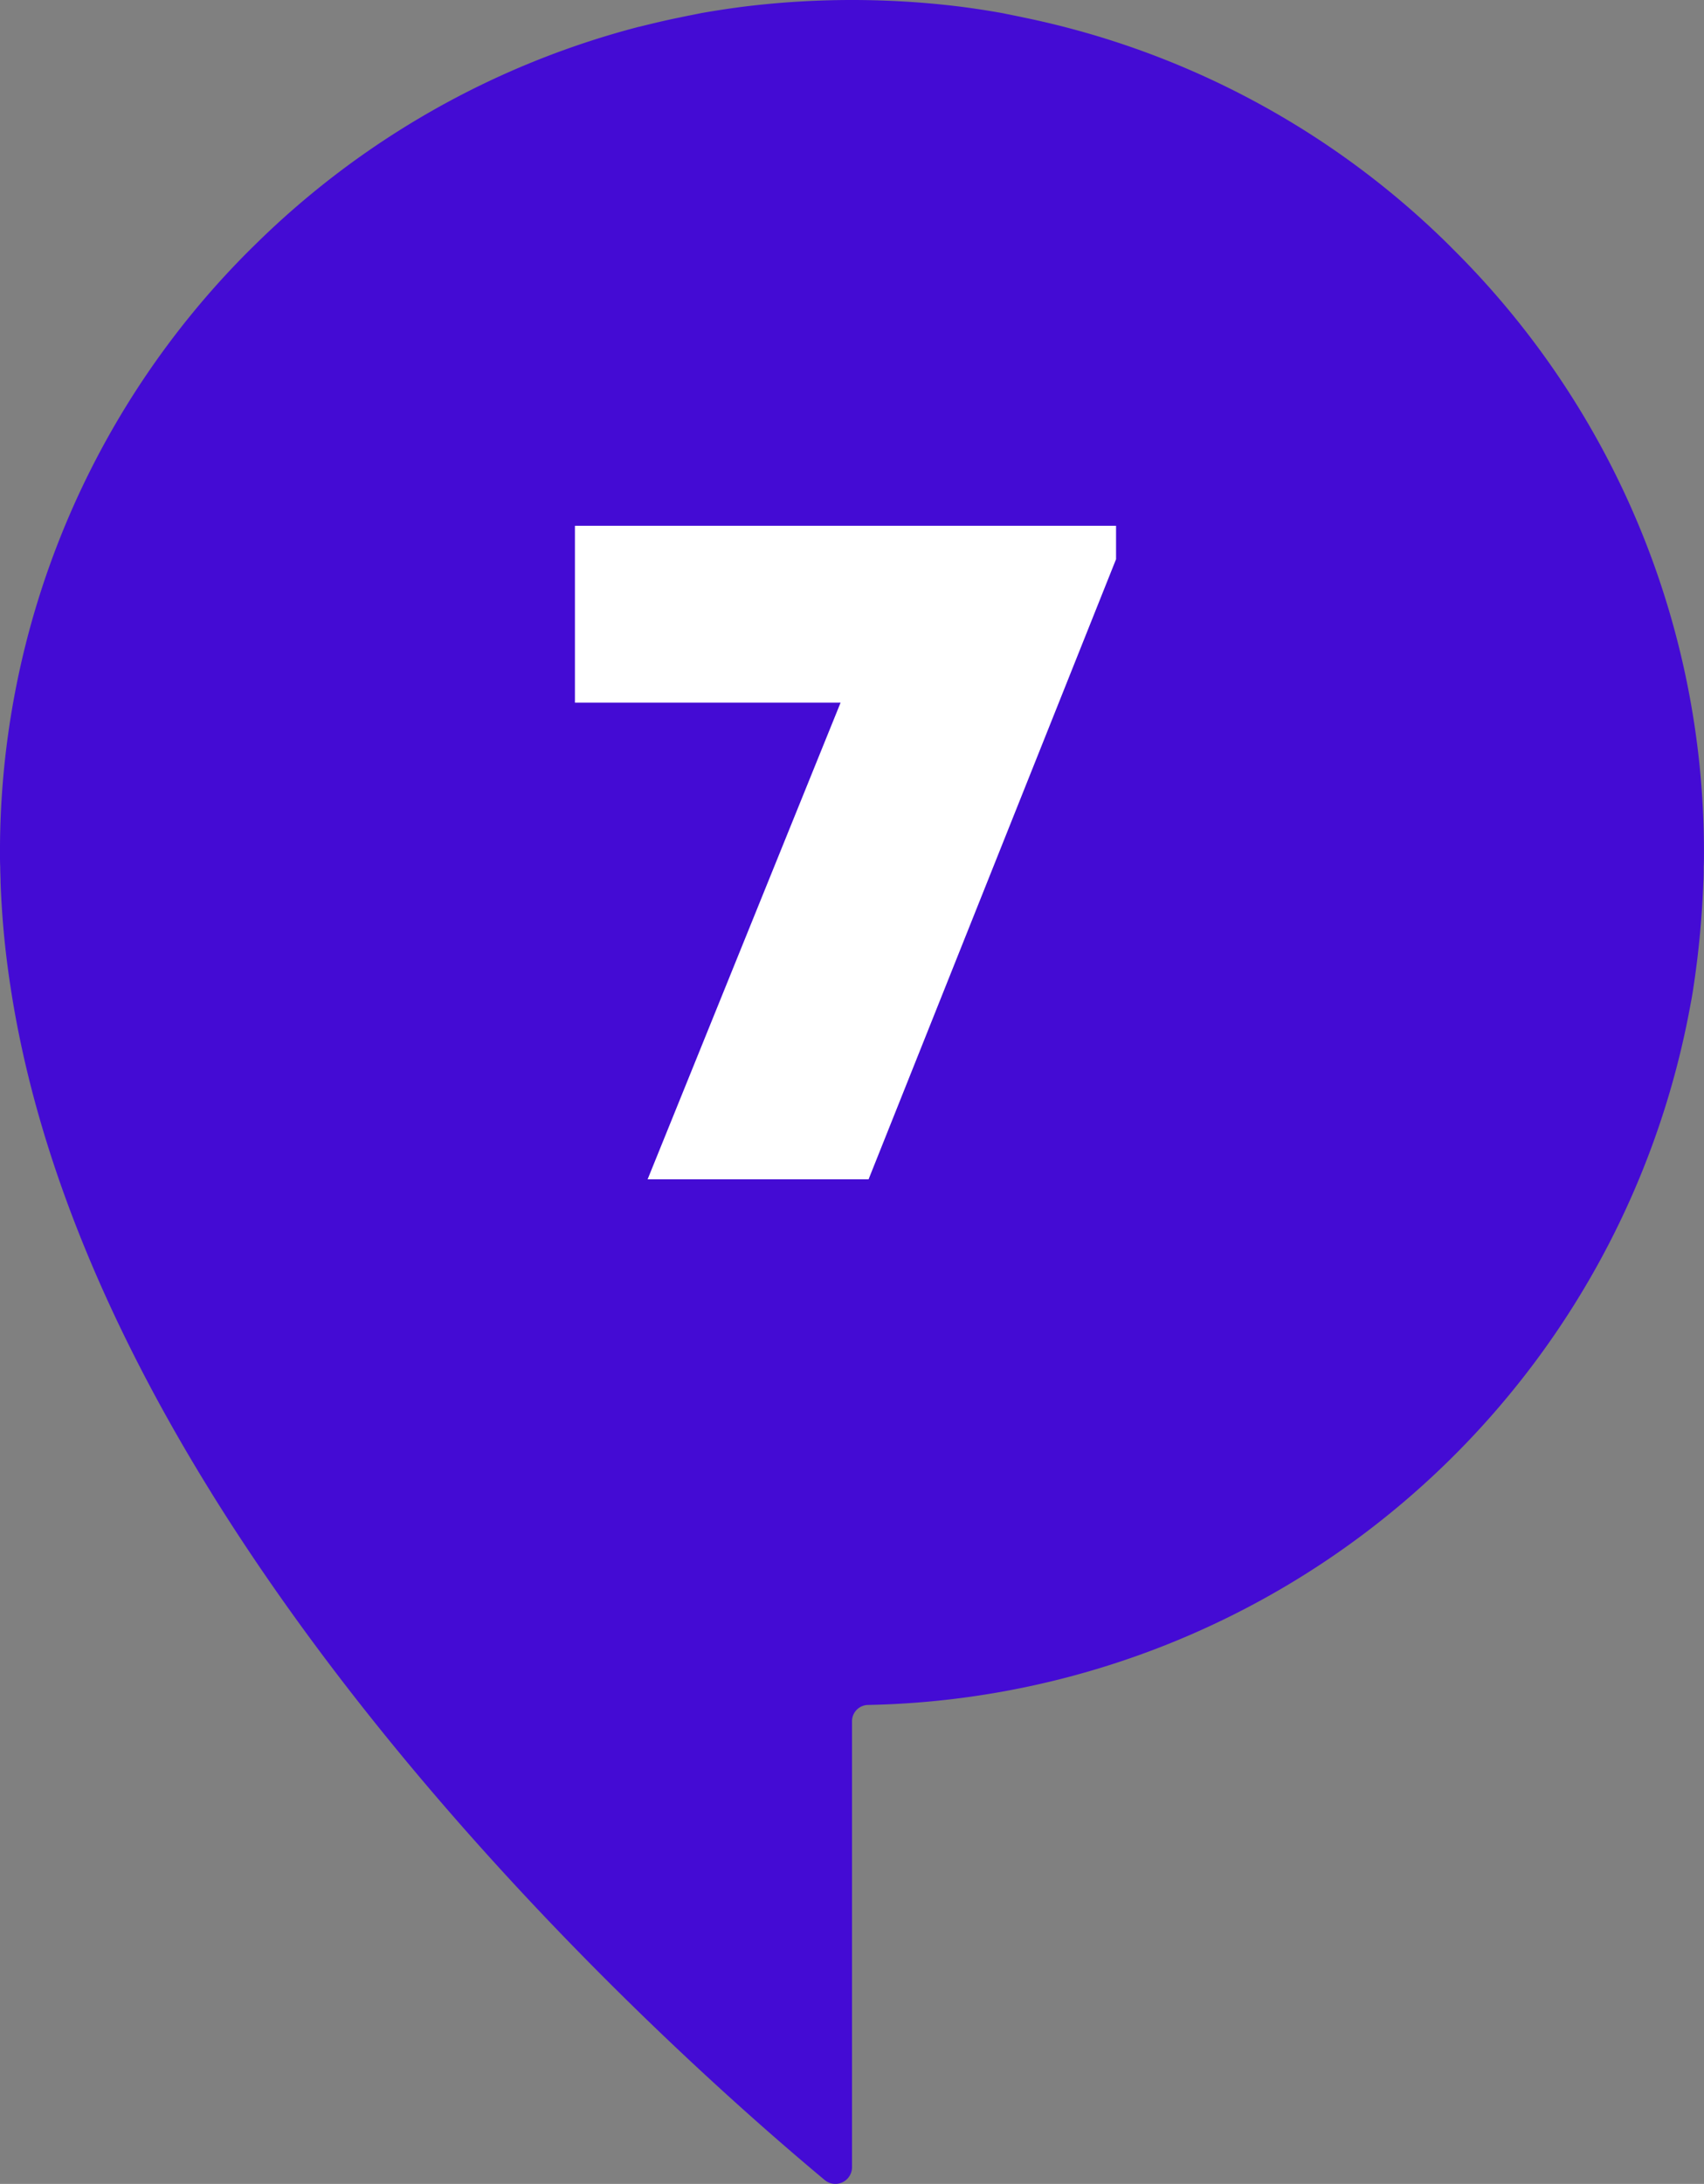 <svg xmlns="http://www.w3.org/2000/svg" width="78.079" height="100" viewBox="0 0 78.079 100">
  <rect x="0" y="0" width="78.079" height="100" fill="#808080" stroke="none"/>
  <g id="Groupe_1613" data-name="Groupe 1613" transform="translate(-7137.544 -9529)">
    <path id="Tracé_2173" data-name="Tracé 2173" d="M1009.024,11.317A38.855,38.855,0,0,0,989.429.8c-.322-.071-.629-.127-.946-.195C987.842.49,987.2.391,986.55.307a40.592,40.592,0,0,0-9.952,0c-.652.084-1.292.182-1.932.294-.319.067-.636.124-.959.195-.625.124-1.248.275-1.877.43h-.011a39.019,39.019,0,0,0-17.583,9.968c-.084.082-.167.162-.251.246a38.893,38.893,0,0,0-11.451,27.59c0,.235,0,.457.011.665v.016c0,.234.016.456.016.68a40.81,40.81,0,0,0,.445,4.727c1.213,8.055,4.7,15.941,9.134,23.109.031.052.064.1.095.156,9.369,15.066,22.835,27.061,28.088,31.439a.763.763,0,0,0,1.252-.584V78.82a.747.747,0,0,1,.747-.751,39.083,39.083,0,0,0,37.682-32.12c.056-.279.1-.557.14-.831a42.554,42.554,0,0,0,.441-4.727c.015-.224.015-.457.015-.68v-.016c.012-.207.012-.43.012-.665a38.841,38.841,0,0,0-11.452-27.574c-.044-.045-.084-.084-.126-.124Z" transform="translate(6195.009 9528.999)" fill="#440bd4"/>
    <path id="Tracé_2182" data-name="Tracé 2182" d="M-12.195-29.925v8.1H-.023L-8.865,0H1.26L12.6-28.395v-1.53Z" transform="translate(7176.083 9583)" fill="#fff"/>
  </g>
</svg>
